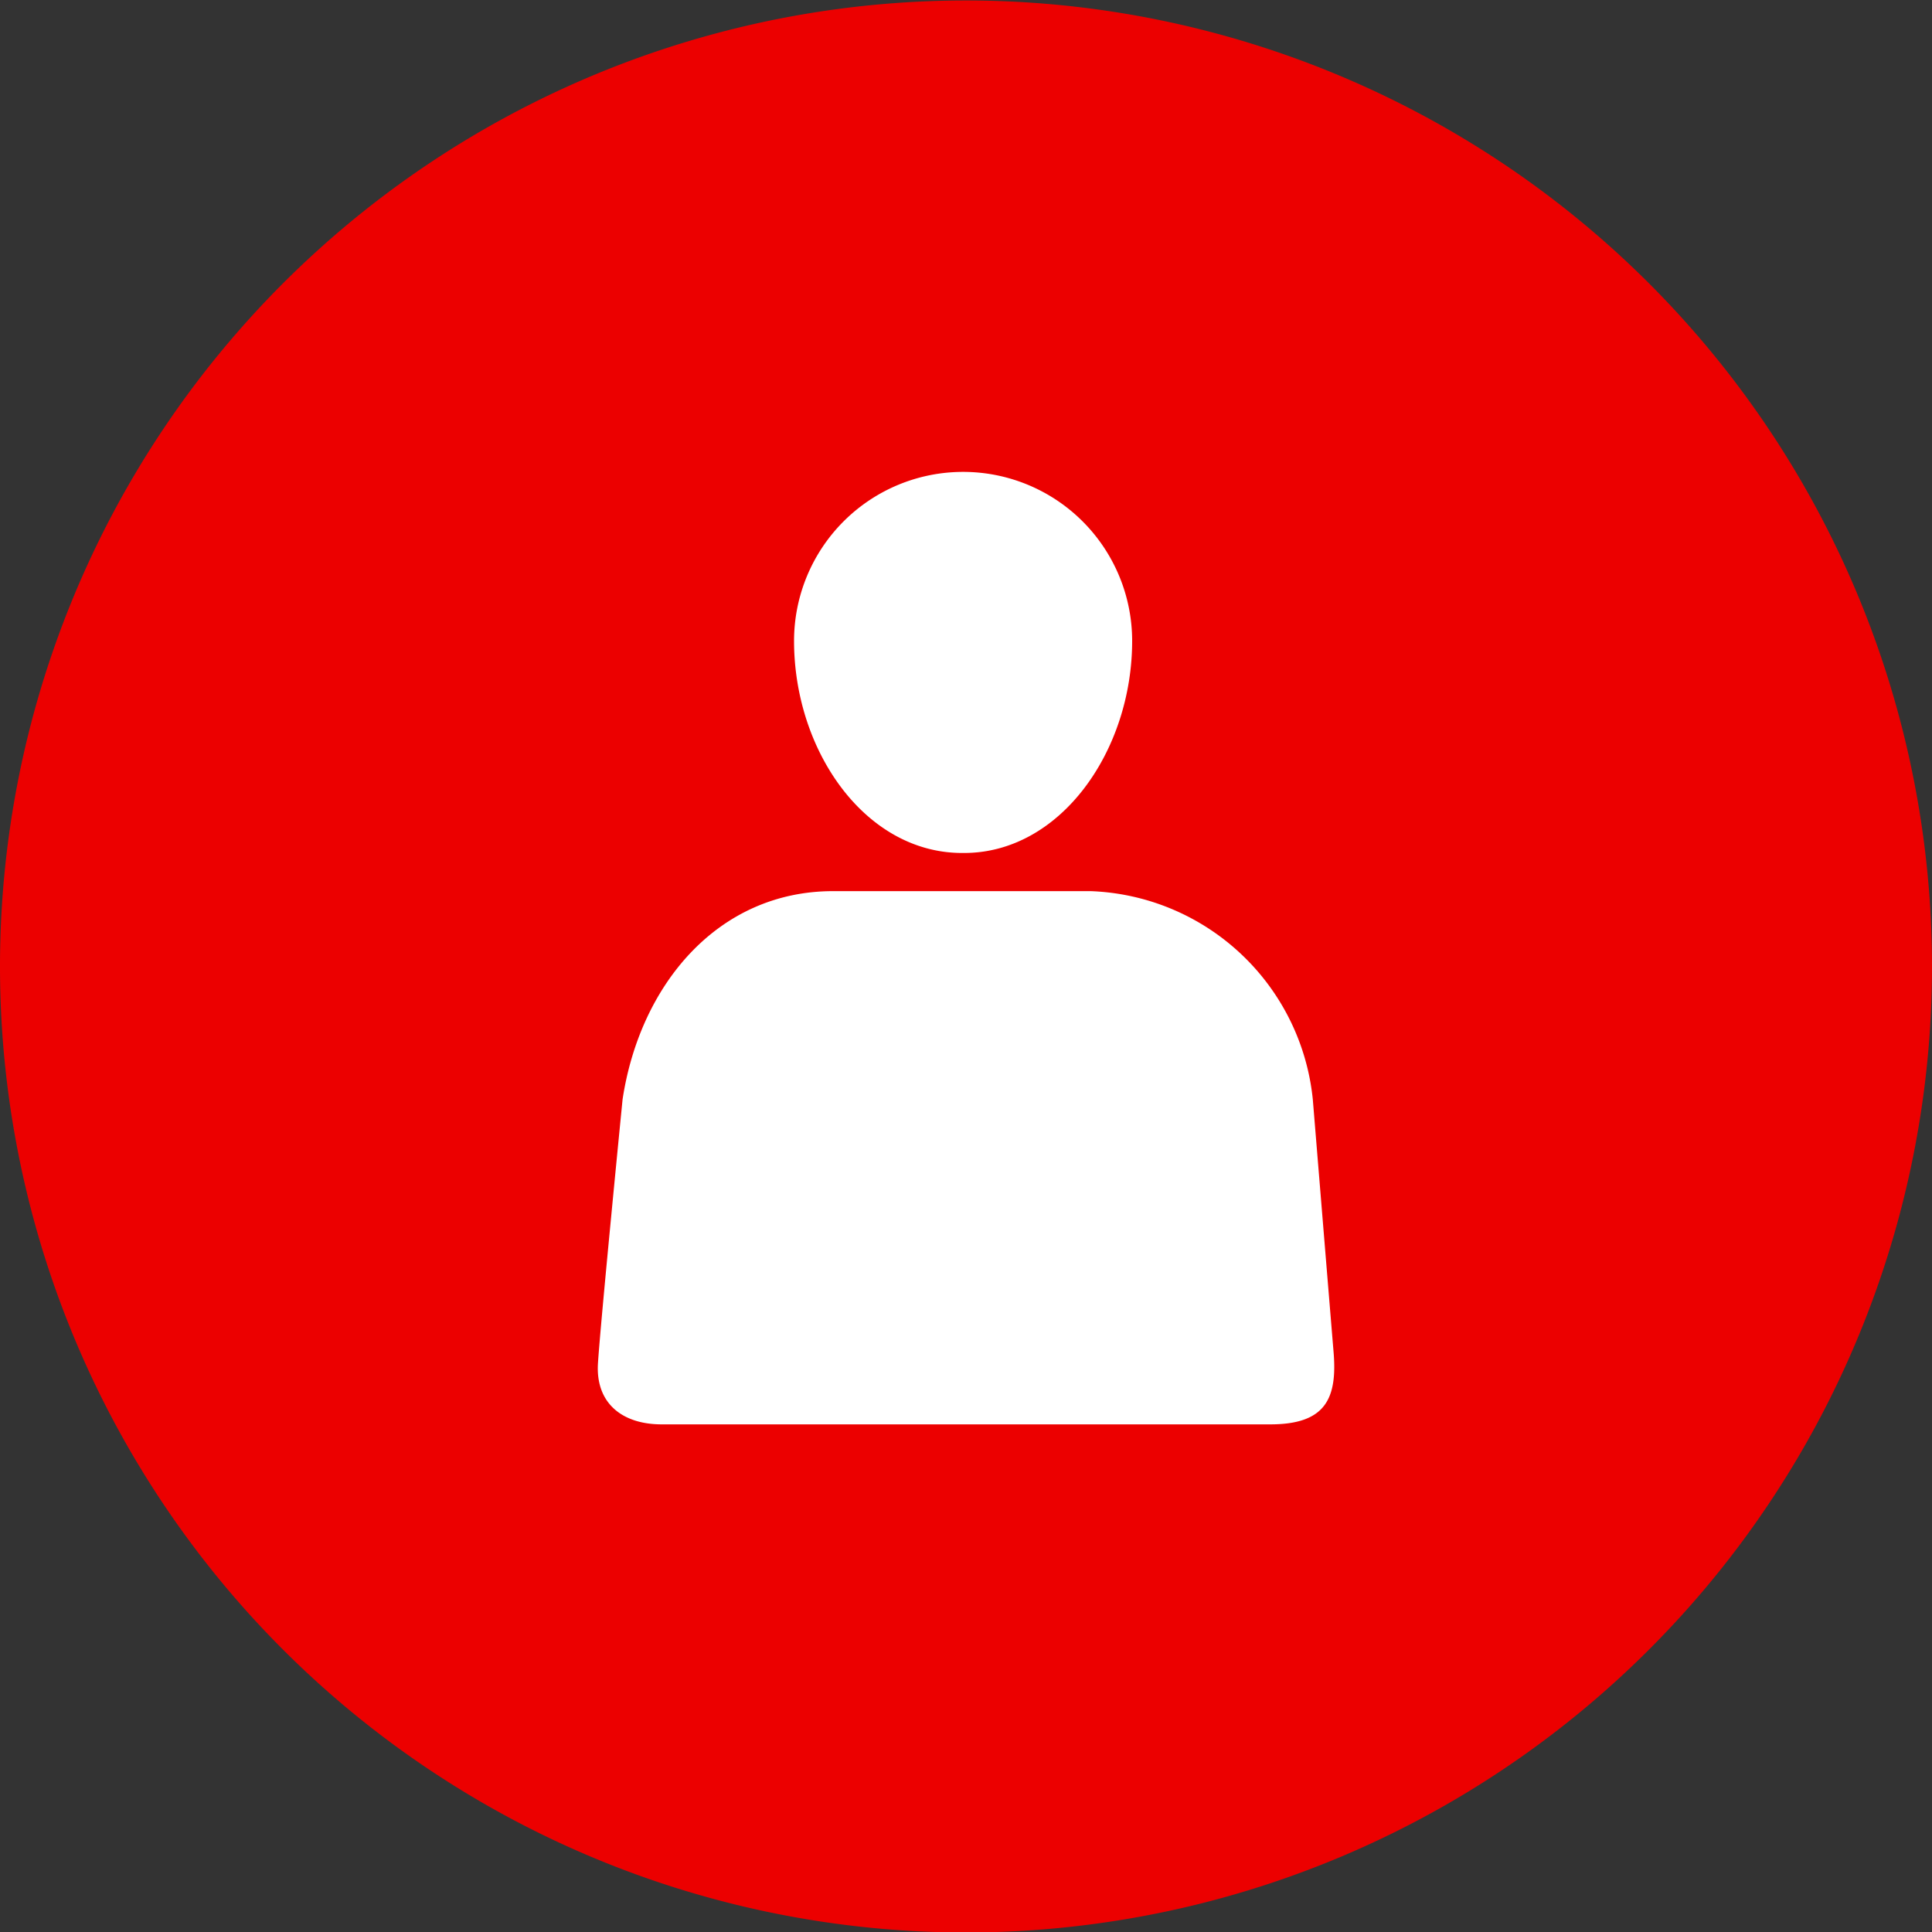 <svg id="Lager_1" data-name="Lager 1" xmlns="http://www.w3.org/2000/svg" viewBox="0 0 40 40"><rect x="0" y="0" width="40" height="40" fill="#333333" stroke="none"/><defs><style>.cls-2{fill:#fff}</style></defs><path d="M640.34 1104.35a20 20 0 1 1-20-20 20 20 0 0 1 20 20" transform="translate(-600.34 -1084.34)" style="fill:#ec0000"/><path class="cls-2" d="M620.3 1102c2 0 3.48-2.12 3.48-4.39a3.49 3.49 0 1 0-7 0c0 2.27 1.47 4.39 3.48 4.39M622.92 1102.79h-5.33c-2.39 0-4 1.94-4.36 4.31 0 0-.46 4.65-.51 5.47s.5 1.26 1.32 1.26h12.6c1.15 0 1.39-.54 1.31-1.5s-.43-5.23-.43-5.23a4.8 4.8 0 0 0-4.6-4.31" transform="translate(-600.34 -1084.34)"/></svg>
